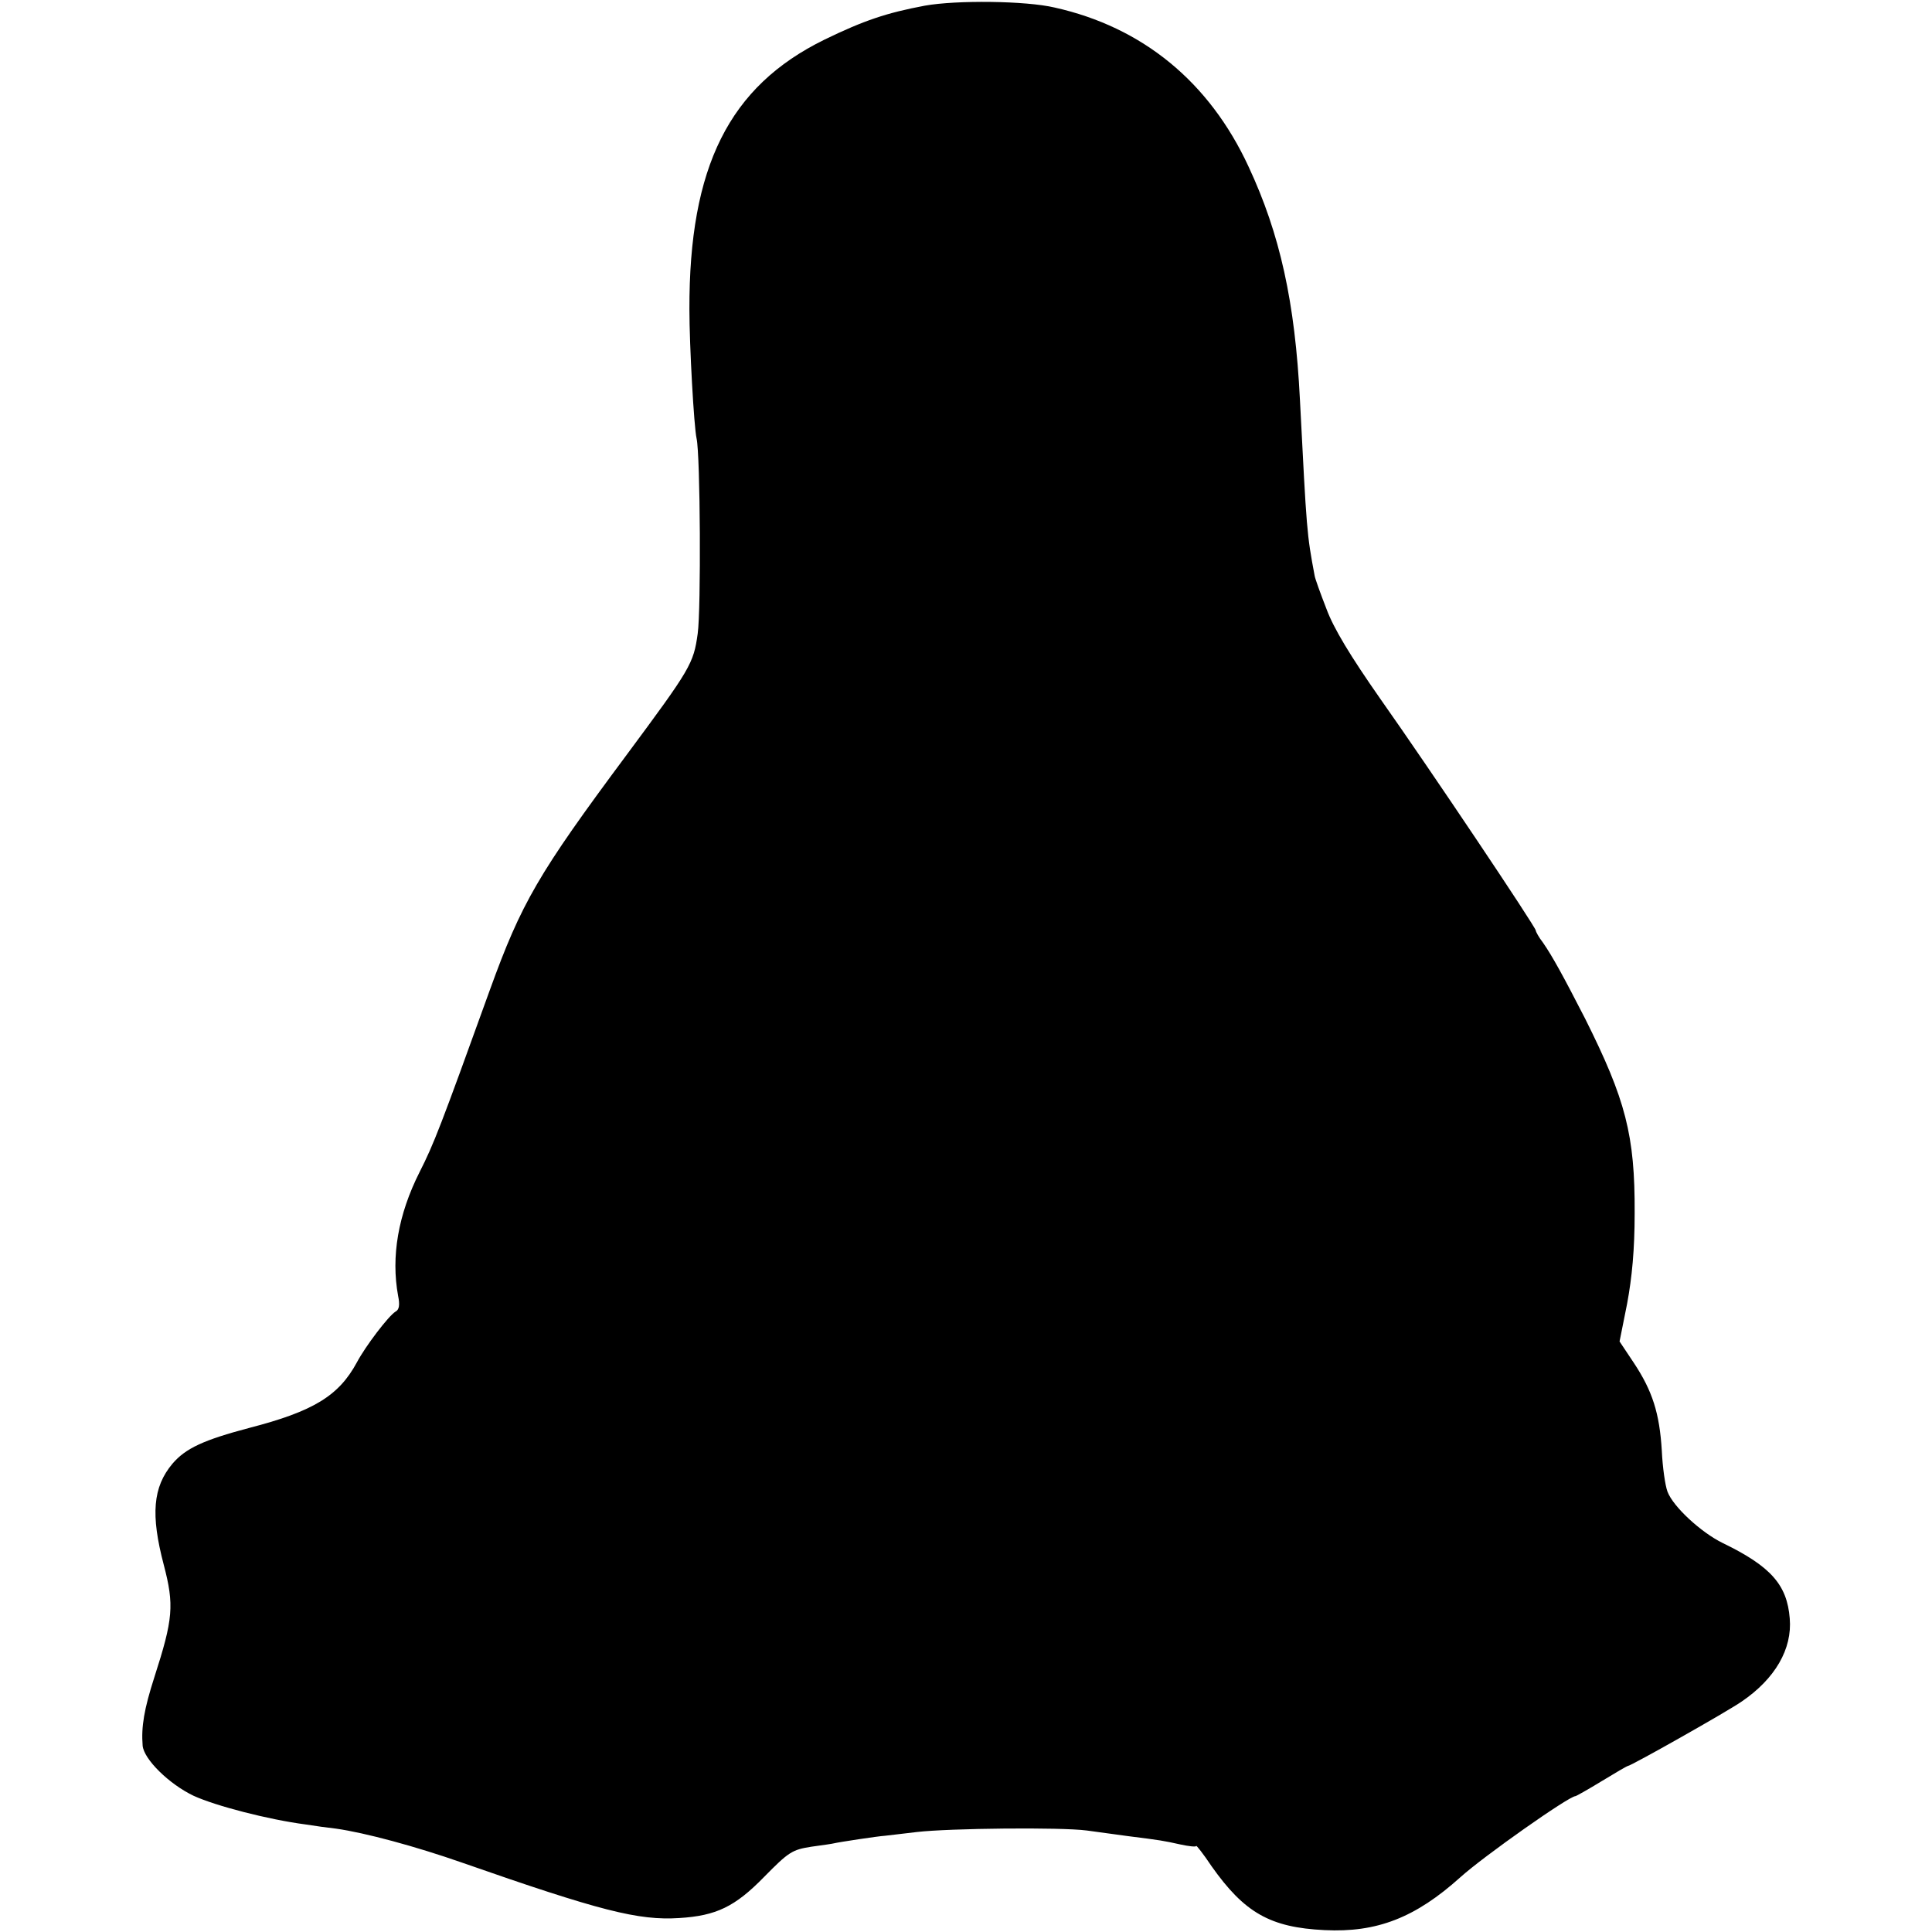 <?xml version="1.0" standalone="no"?>
<!DOCTYPE svg PUBLIC "-//W3C//DTD SVG 20010904//EN"
 "http://www.w3.org/TR/2001/REC-SVG-20010904/DTD/svg10.dtd">
<svg version="1.0" xmlns="http://www.w3.org/2000/svg"
 width="512pt" height="512pt" viewBox="0 0 512 512"
 preserveAspectRatio="xMidYMid meet">
<g transform="translate(0,512) scale(0.1,-0.1)"
fill="#000000" stroke="none">
<path d="M2451 5105 c-101 -19 -161 -39 -266 -90 -253 -124 -359 -337 -358
-715 0 -95 12 -311 19 -342 10 -44 12 -453 3 -517 -11 -80 -19 -93 -188 -321
-235 -316 -279 -392 -363 -624 -131 -363 -148 -407 -186 -482 -57 -113 -76
-224 -57 -328 5 -24 3 -37 -7 -42 -19 -12 -79 -91 -102 -134 -48 -89 -115
-130 -285 -174 -121 -32 -169 -54 -204 -95 -52 -62 -58 -135 -23 -268 28 -107
25 -143 -25 -298 -27 -84 -35 -131 -31 -181 3 -36 70 -102 135 -133 59 -27
198 -63 297 -76 25 -4 61 -9 80 -11 78 -11 211 -47 334 -90 366 -128 468 -154
576 -147 98 6 148 30 225 109 65 66 74 72 125 80 30 4 57 8 60 9 12 3 117 19
135 20 11 1 49 6 85 10 87 10 381 13 450 4 30 -4 80 -11 110 -15 87 -11 93
-12 138 -22 23 -5 42 -7 42 -4 0 3 19 -21 41 -54 87 -123 155 -162 299 -169
139 -7 241 33 360 140 62 56 288 215 305 215 2 0 34 18 70 40 36 22 67 40 69
40 8 0 265 145 302 171 88 60 134 139 127 220 -7 89 -50 138 -178 200 -57 28
-131 96 -146 136 -6 16 -13 64 -15 108 -6 100 -25 159 -74 233 l-38 57 20 100
c13 70 20 143 20 240 1 207 -24 301 -131 515 -58 113 -87 166 -112 202 -11 14
-19 29 -19 32 0 9 -280 427 -412 614 -79 113 -124 187 -143 239 -16 41 -30 80
-31 87 -21 112 -21 115 -39 466 -13 260 -53 440 -136 618 -104 225 -281 370
-514 422 -76 18 -260 20 -344 5z"/>
</g>
</svg>
